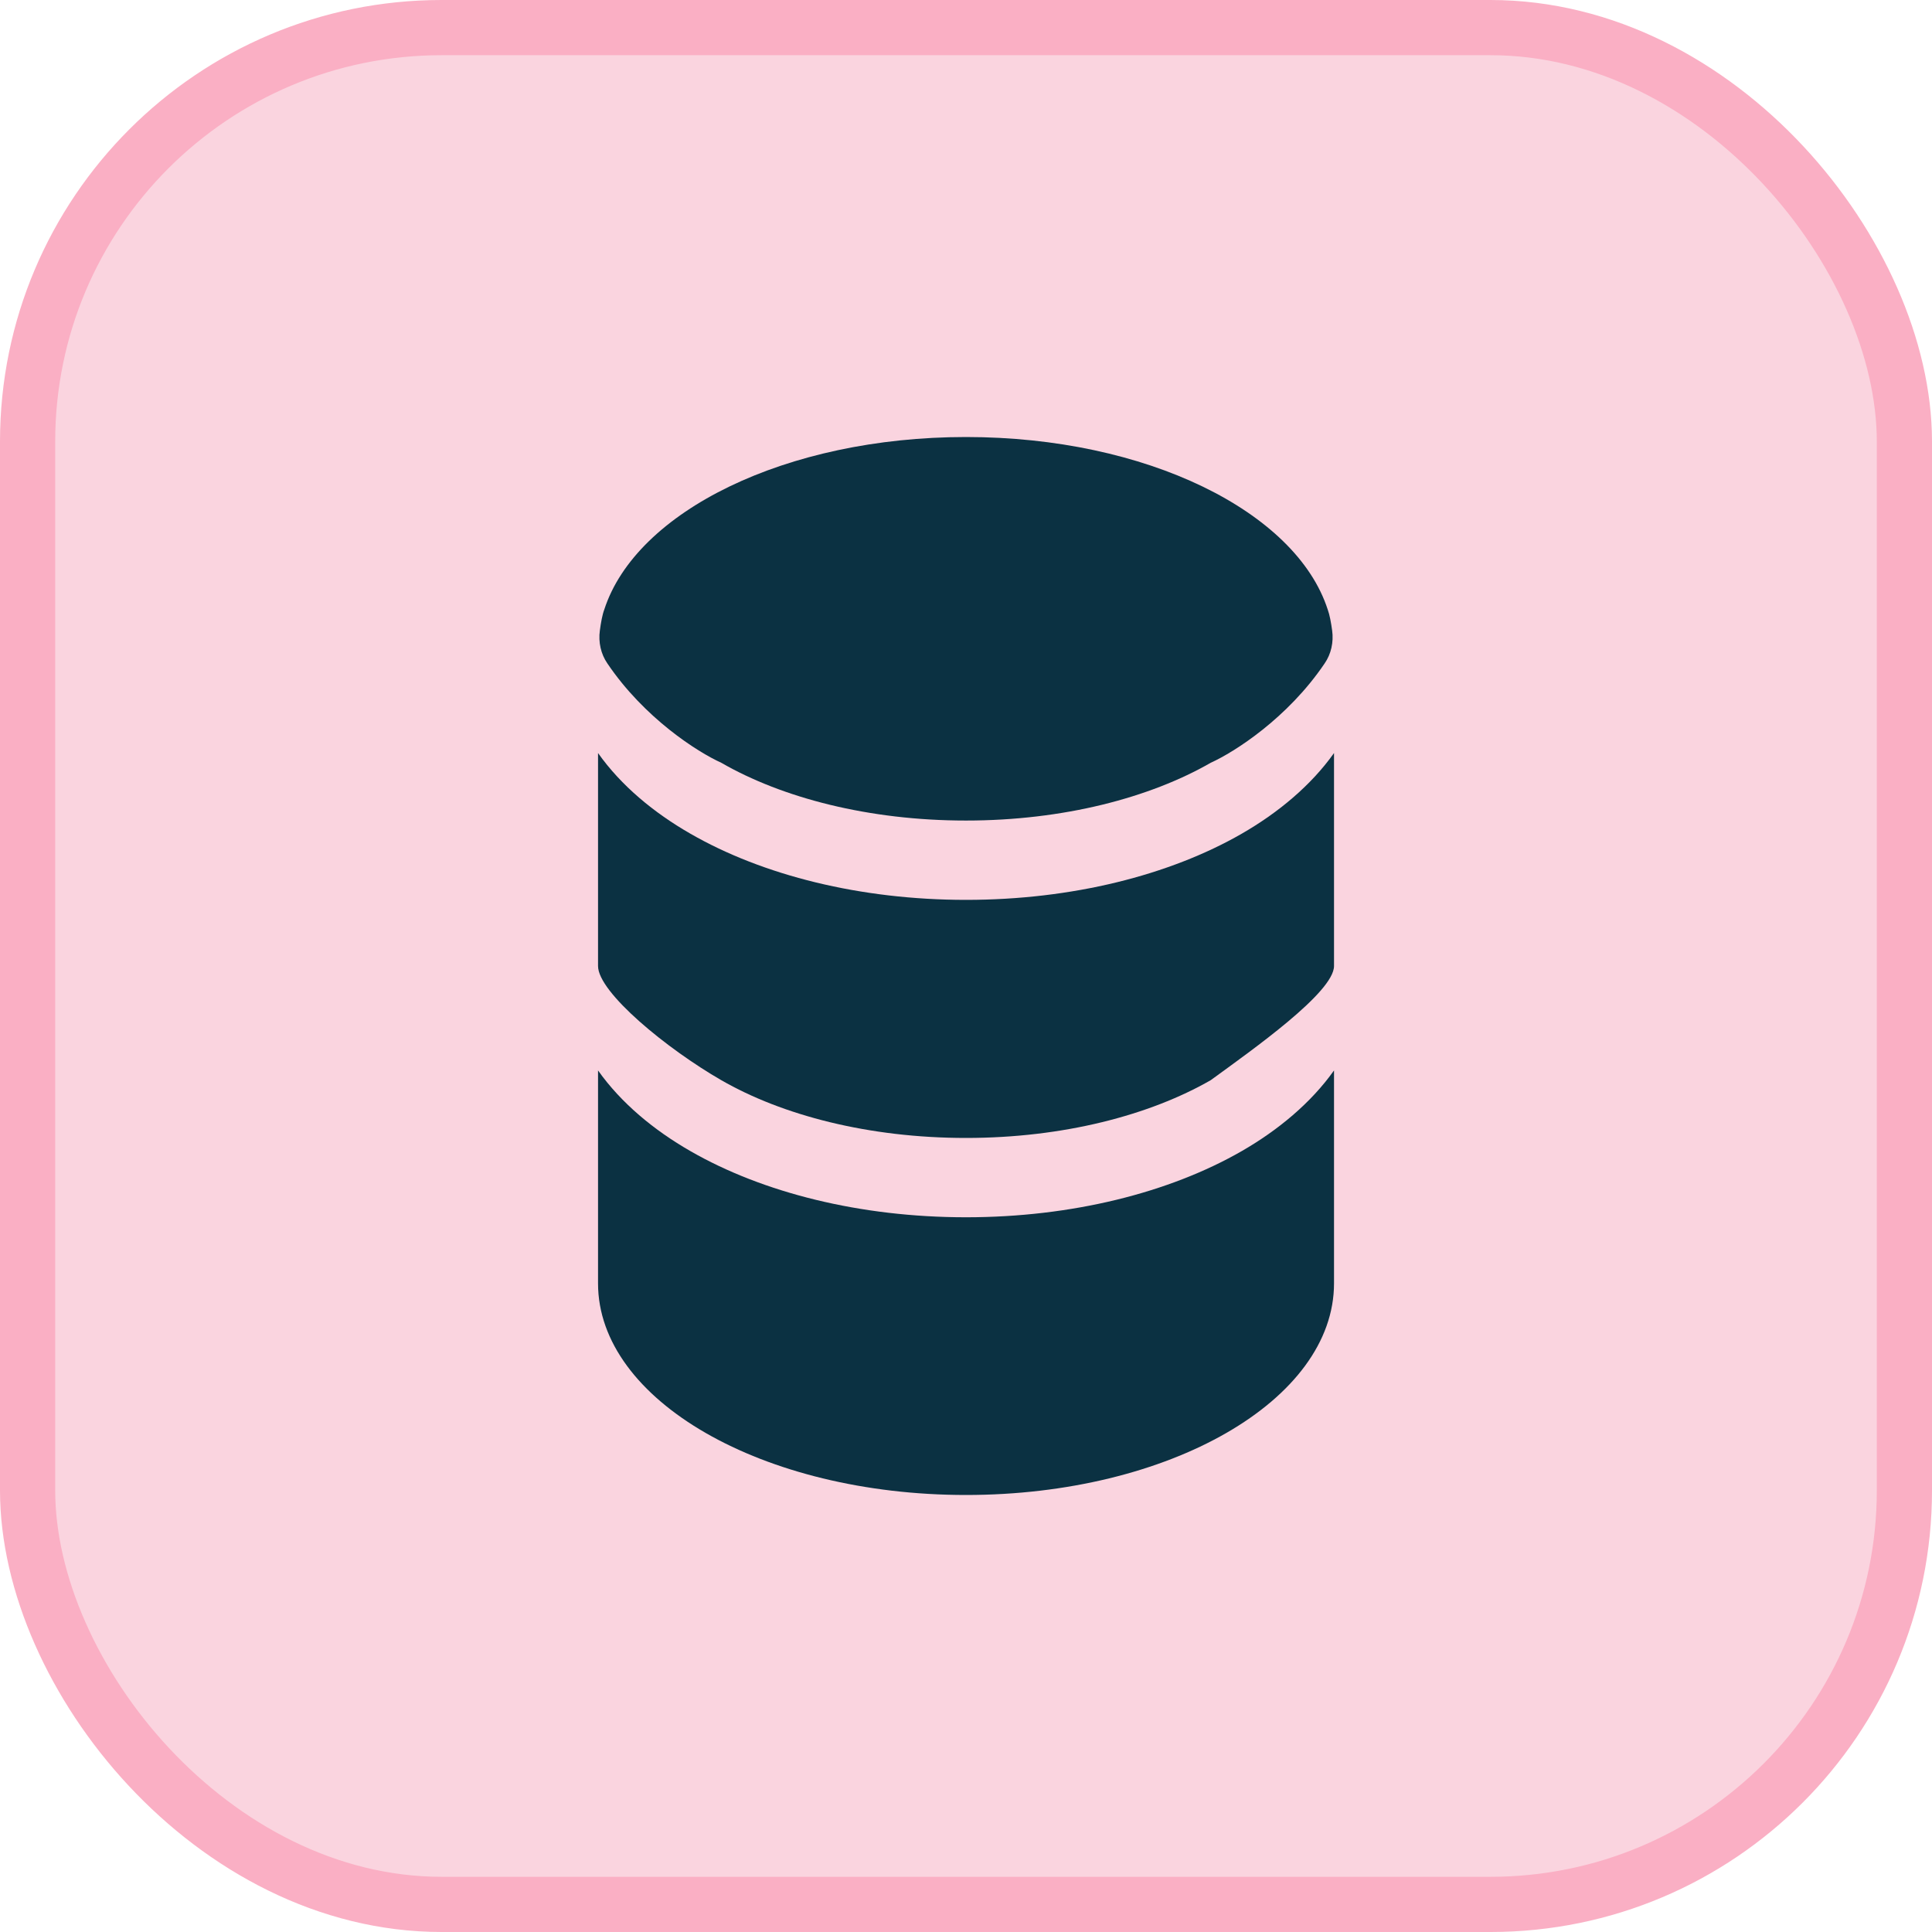 <svg width="35" height="35" viewBox="0 0 35 35" fill="none" xmlns="http://www.w3.org/2000/svg">
<rect x="0.5" y="0.5" width="34" height="34" rx="7.5" fill="#FAD4DF"/>
<rect x="0.5" y="0.5" width="34" height="34" rx="7.5" stroke="#FAAFC4"/>
<path d="M24.167 23.25C24.167 25.368 21.182 27.083 17.5 27.083C13.819 27.083 10.834 25.368 10.834 23.25V19.392C11.252 19.983 11.846 20.474 12.507 20.853C13.817 21.607 15.584 22.052 17.5 22.052C19.417 22.052 21.183 21.607 22.494 20.854C23.154 20.474 23.748 19.982 24.167 19.392V23.25Z" fill="#0B3142"/>
<path d="M17.5 16.302C19.417 16.302 21.183 15.857 22.494 15.104C23.154 14.724 23.748 14.232 24.167 13.642V17.5C24.167 17.979 22.678 19.025 21.934 19.568C20.832 20.201 19.265 20.615 17.5 20.615C15.735 20.615 14.168 20.203 13.066 19.568C12.084 19.003 10.834 17.979 10.834 17.5V13.642C11.252 14.233 11.846 14.724 12.507 15.103C13.817 15.857 15.584 16.302 17.5 16.302Z" fill="#0B3142"/>
<path d="M21.934 13.818C20.832 14.451 19.265 14.865 17.5 14.865C15.735 14.865 14.168 14.453 13.066 13.818C12.637 13.624 11.672 13.01 11.002 12.017C10.945 11.934 10.903 11.838 10.88 11.736C10.857 11.634 10.852 11.527 10.867 11.422C10.886 11.28 10.912 11.134 10.947 11.043C11.523 9.264 14.238 7.917 17.5 7.917C20.762 7.917 23.477 9.264 24.053 11.043C24.087 11.134 24.114 11.28 24.133 11.422C24.148 11.527 24.143 11.634 24.12 11.736C24.097 11.838 24.055 11.934 23.998 12.017C23.328 13.01 22.363 13.624 21.934 13.818Z" fill="#0B3142"/>
</svg>

